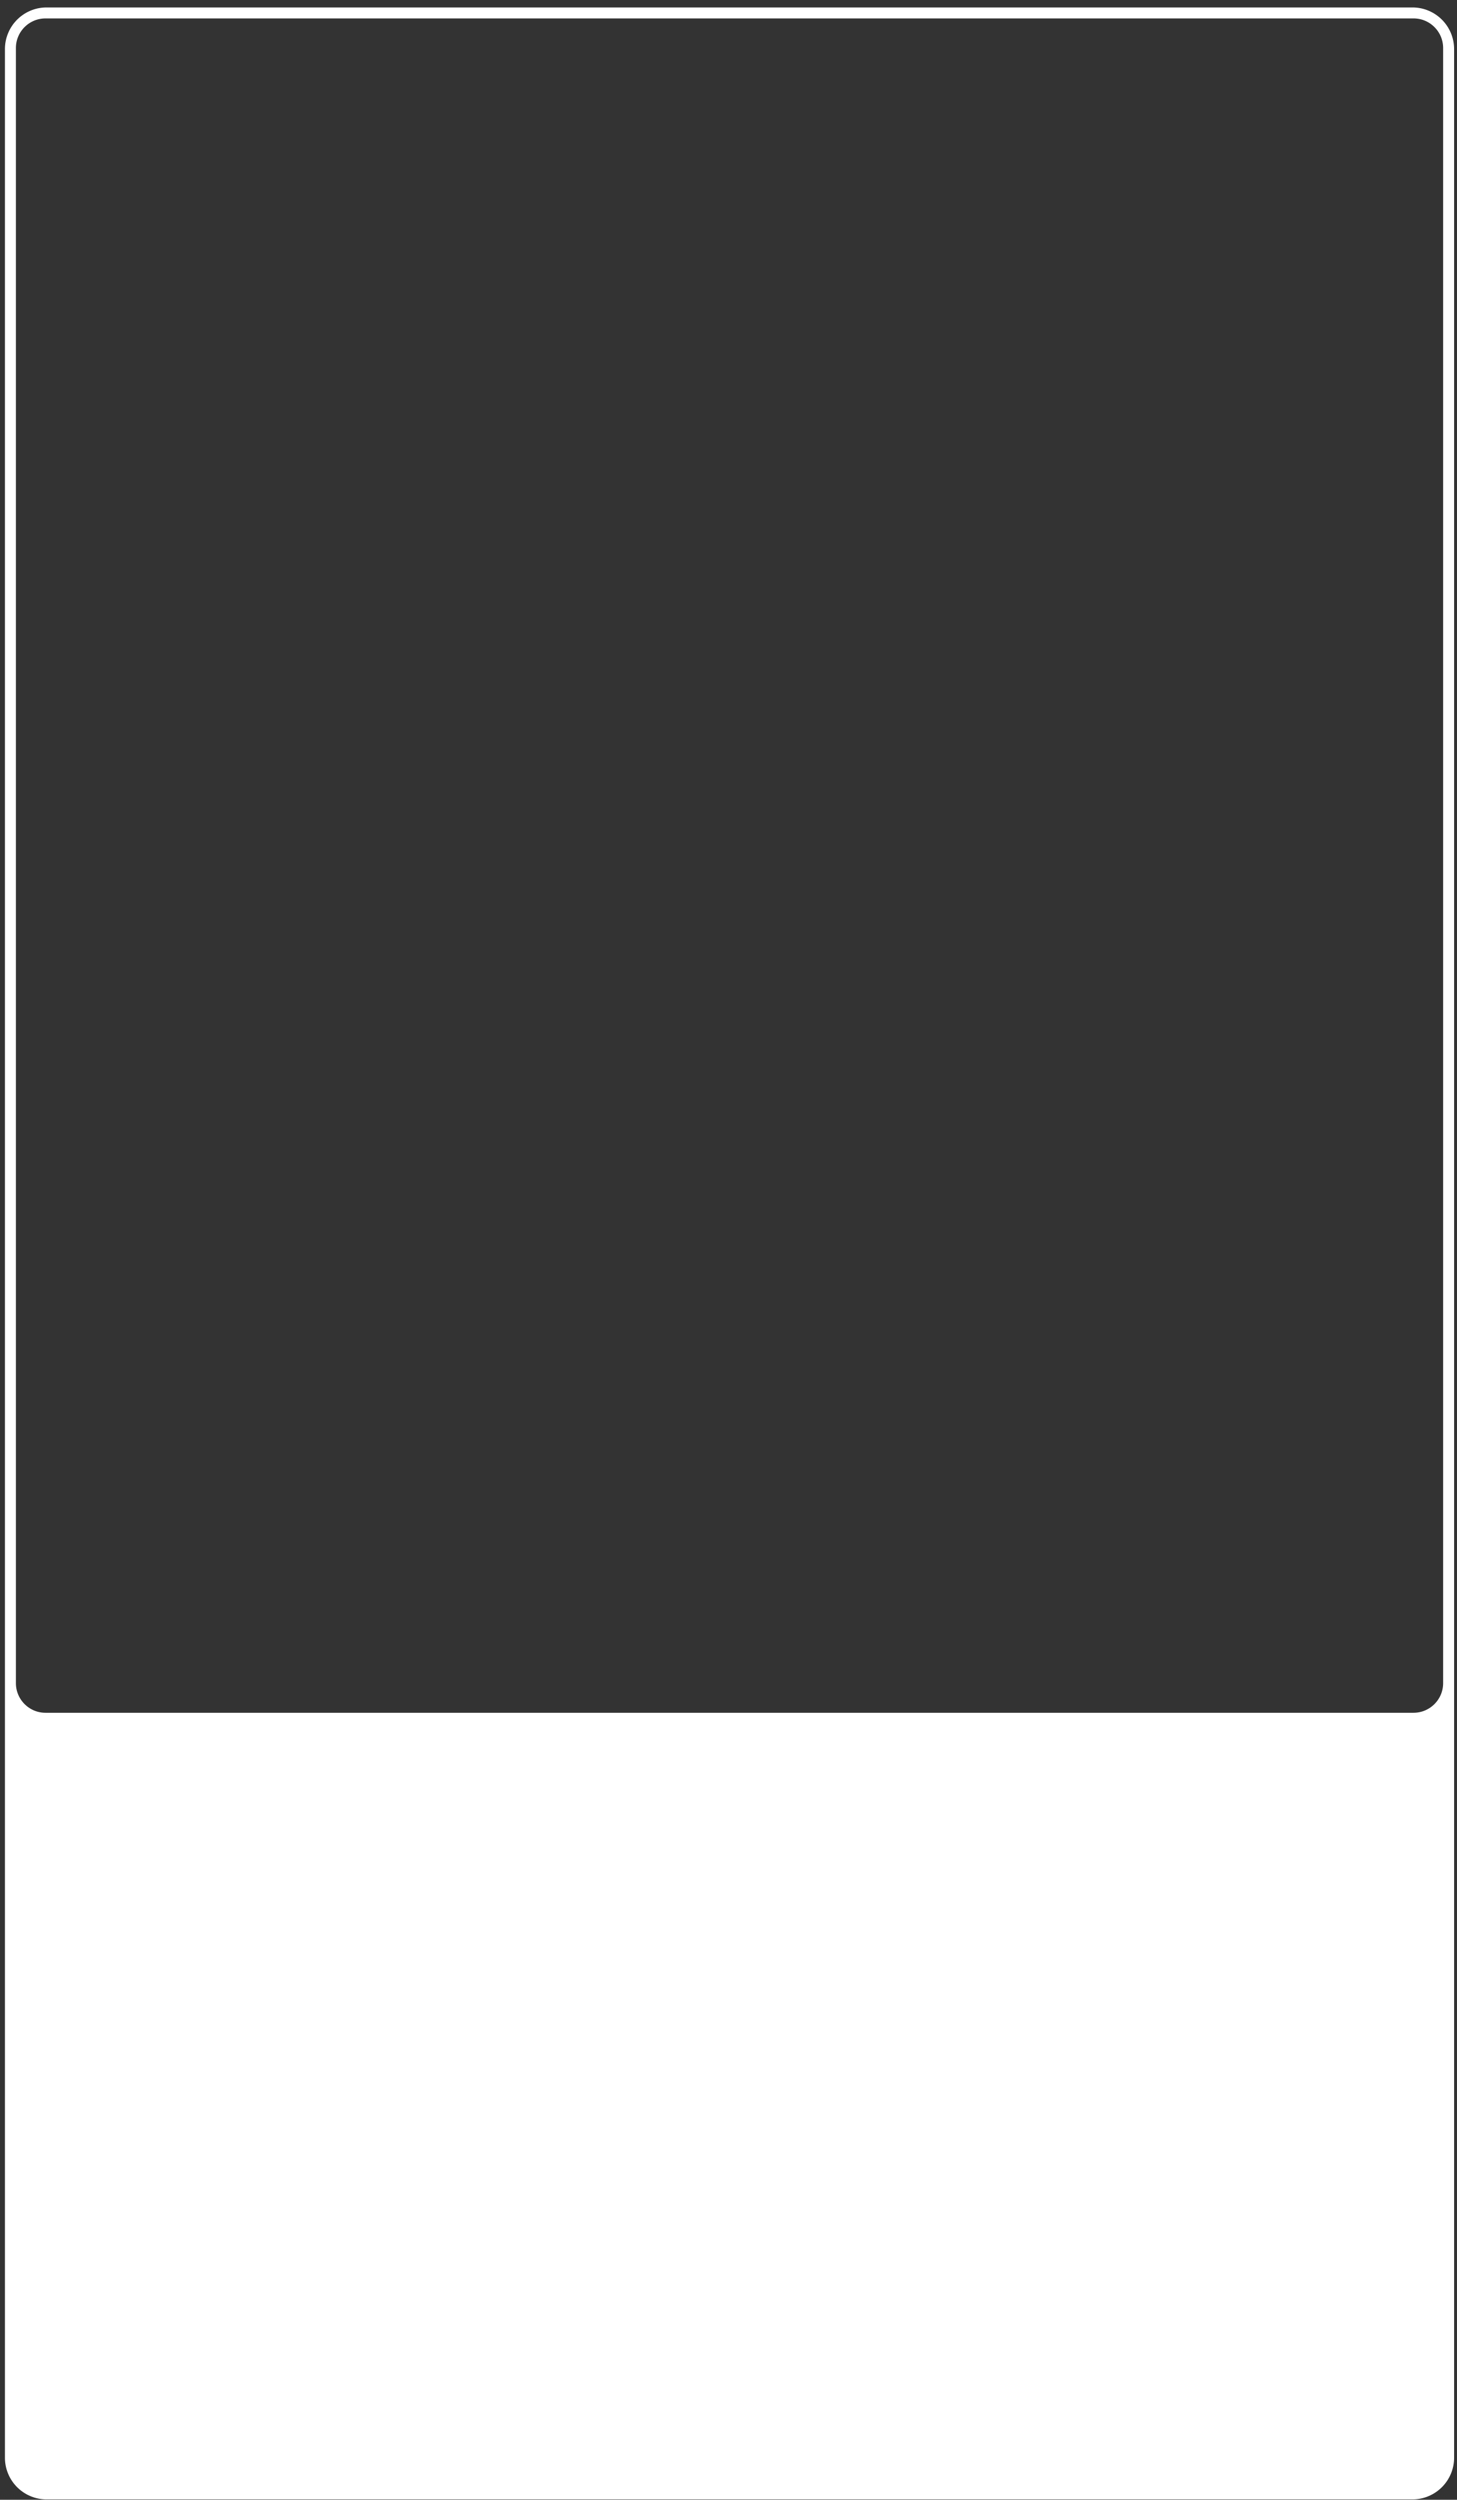 <svg width="186" height="319" viewBox="0 0 186 319" fill="none" xmlns="http://www.w3.org/2000/svg"><rect x="0" y="0" width="186" height="319" fill="#333333" stroke="none"/><path fill-rule="evenodd" clip-rule="evenodd" d="M5.95.95A5.32 5.32 0 00.63 6.27v307.36a5.32 5.32 0 005.32 5.32h174.36a5.32 5.32 0 005.32-5.32V6.27a5.32 5.32 0 00-5.32-5.32H5.95zm-.14 1.4a3.78 3.78 0 00-3.78 3.79v208.64c0 2.1 1.7 3.79 3.78 3.79h174.63c2.1 0 3.79-1.7 3.79-3.78V6.13c0-2.09-1.7-3.78-3.78-3.78H5.8z" fill="#fff"/></svg>